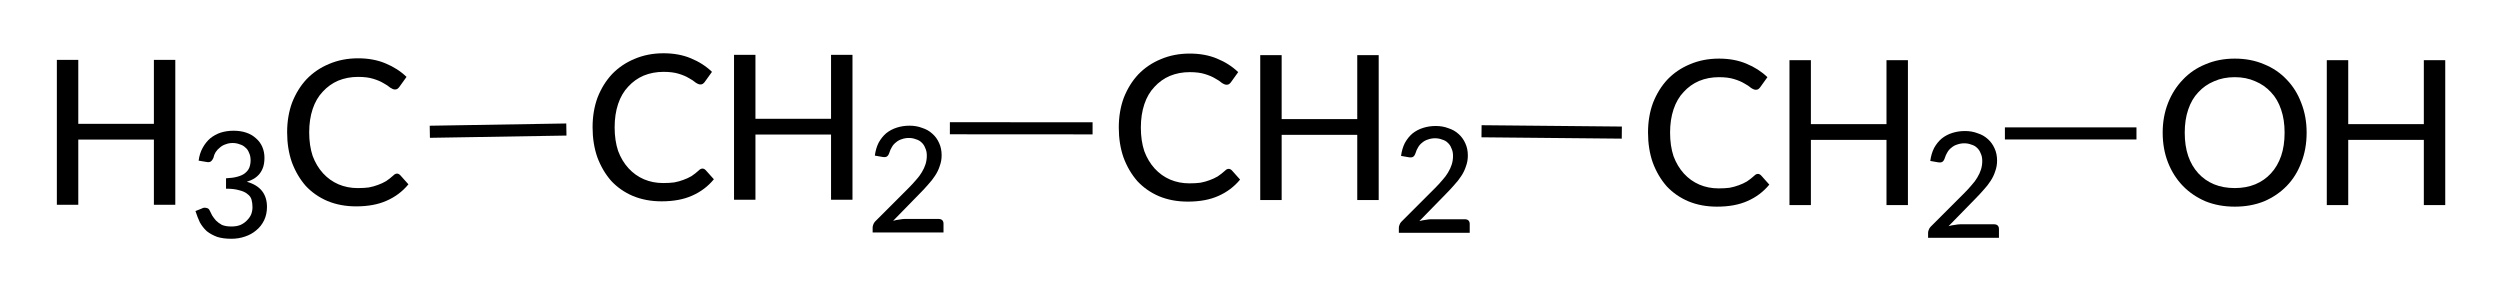 <?xml version="1.0"?>
<!DOCTYPE svg PUBLIC '-//W3C//DTD SVG 1.0//EN'
          'http://www.w3.org/TR/2001/REC-SVG-20010904/DTD/svg10.dtd'>
<svg style="fill-opacity:1; color-rendering:auto; color-interpolation:auto; text-rendering:auto; stroke:black; stroke-linecap:square; stroke-miterlimit:10; shape-rendering:auto; stroke-opacity:1; fill:black; stroke-dasharray:none; font-weight:normal; stroke-width:1; font-family:'Dialog'; font-style:normal; stroke-linejoin:miter; font-size:12px; stroke-dashoffset:0; image-rendering:auto;" xmlns="http://www.w3.org/2000/svg" width="124" viewBox="0 0 124.0 15.0" xmlns:xlink="http://www.w3.org/1999/xlink" height="15"
><!--Generated in ChemDoodle 11.4.0: PD94bWwgdmVyc2lvbj0iMS4wIiBlbmNvZGluZz0iVVRGLTgiIHN0YW5kYWxvbmU9Im5vIj8+DQo8ZCBjZHM9InM6QUNTIERvY3VtZW50IDE5OTYiIGY9InM6aWN4bWwiIGlkPSIxIiBtdj0iczozLjMuMCIgcD0iczpDaGVtRG9vZGxlIiBwYz0iaToxIiBwcj0iaToxIiB2PSJzOjExLjQuMCI+DQogICAgPHAgYjEwPSJiOnRydWUiIGIxMDU9ImI6dHJ1ZSIgYjEwNj0iYjpmYWxzZSIgYjEwNz0iYjpmYWxzZSIgYjEwOT0iYjpmYWxzZSIgYjExMD0iYjpmYWxzZSIgYjExMT0iYjp0cnVlIiBiMTEyPSJiOnRydWUiIGIxMTQ9ImI6dHJ1ZSIgYjExNT0iYjpmYWxzZSIgYjExNj0iYjp0cnVlIiBiMTE4PSJiOnRydWUiIGIxMjE9ImI6dHJ1ZSIgYjEyOT0iYjpmYWxzZSIgYjEzMT0iYjpmYWxzZSIgYjEzMj0iYjpmYWxzZSIgYjEzMz0iYjp0cnVlIiBiMTQ1PSJiOmZhbHNlIiBiMTQ2PSJiOnRydWUiIGIxNDc9ImI6ZmFsc2UiIGIxNTI9ImI6ZmFsc2UiIGIxNTU9ImI6dHJ1ZSIgYjE2Nj0iYjp0cnVlIiBiMTY3PSJiOnRydWUiIGIxNzA9ImI6ZmFsc2UiIGIxNzE9ImI6dHJ1ZSIgYjE3Mz0iYjp0cnVlIiBiMTc5PSJiOnRydWUiIGIyMDE9ImI6ZmFsc2UiIGIyMTY9ImI6dHJ1ZSIgYjIyNj0iYjp0cnVlIiBiMjI3PSJiOmZhbHNlIiBiMjM9ImI6dHJ1ZSIgYjI0PSJiOmZhbHNlIiBiMjQ1PSJiOnRydWUiIGIyNDY9ImI6dHJ1ZSIgYjI0Nz0iYjpmYWxzZSIgYjI0OD0iYjpmYWxzZSIgYjI1NT0iYjpmYWxzZSIgYjI1Nj0iYjp0cnVlIiBiMzU9ImI6ZmFsc2UiIGI0MD0iYjpmYWxzZSIgYjQxPSJiOnRydWUiIGI0Mj0iYjpmYWxzZSIgYjkwPSJiOmZhbHNlIiBiOTM9ImI6dHJ1ZSIgYzEwPSJjOjEyOCwxMjgsMTI4IiBjMTE9ImM6MTI4LDAsMCIgYzEyPSJjOjAsMCwwIiBjMTk9ImM6MCwwLDAiIGMyPSJjOjAsMCwwIiBjMz0iYzowLDAsMCIgYzQ9ImM6MTI4LDEyOCwxMjgiIGM1PSJjOjI1NSwyNTUsMjU1IiBjNj0iYzowLDAsMCIgYzc9ImM6MjU1LDI1NSwyNTUiIGM4PSJjOjAsMCwwIiBjOT0iYzowLDAsMCIgZjE9ImY6MTQuNCIgZjEwPSJmOjE1LjAiIGYxMT0iZjowLjQwMTQyNTcyIiBmMTI9ImY6Mi4wIiBmMTM9ImY6Mi41IiBmMTQ9ImY6MS4wIiBmMTU9ImY6MC4wIiBmMTY9ImY6My4wIiBmMTc9ImY6Mi4wIiBmMTg9ImY6NC4wIiBmMTk9ImY6MC4xMDQ3MTk3NiIgZjI9ImY6MC42IiBmMjE9ImY6MS42IiBmMjI9ImY6My4wIiBmMjM9ImY6MC4wIiBmMjQ9ImY6MTAuMCIgZjI1PSJmOjEuMCIgZjI4PSJmOjEuMCIgZjI5PSJmOjEuMCIgZjM9ImY6MC41IiBmMzA9ImY6MC4zIiBmMzE9ImY6MC4zIiBmMzQ9ImY6Ni4wIiBmMzU9ImY6NS40OTc3ODciIGYzNj0iZjowLjciIGYzNz0iZjoxLjAiIGYzOD0iZjozLjAiIGYzOT0iZjoxLjIiIGY0PSJmOjUuMCIgZjQwPSJmOjAuMCIgZjQxPSJmOjEuMCIgZjQyPSJmOjEwLjAiIGY0Mz0iZjoxMC4wIiBmNDQ9ImY6MC41MjM1OTg4IiBmNDU9ImY6NS4wIiBmNDY9ImY6MS4wIiBmNDc9ImY6My4wIiBmNDg9ImY6MS4yIiBmNDk9ImY6MC4wIiBmNT0iZjowLjE4IiBmNTE9ImY6MjAuMCIgZjUyPSJmOjUuMCIgZjUzPSJmOjE1LjAiIGY1ND0iZjowLjMiIGY1NT0iZjoxLjAiIGY1Nj0iZjowLjUiIGY1Nz0iZjoxLjAiIGY1OD0iZjoyLjAiIGY1OT0iZjo0LjAiIGY2PSJmOjEuMDQ3MTk3NiIgZjYxPSJmOjIuMCIgZjYyPSJmOjEwLjAiIGY2Mz0iZjoxLjAiIGY2NT0iZjo1LjAiIGY2Nj0iZjo0LjAiIGY2Nz0iZjoyMC4wIiBmNjg9ImY6MC40IiBmNjk9ImY6My4wIiBmNz0iZjoxLjUiIGY3MD0iZjoxMi4wIiBmNzE9ImY6MTAuMCIgZjk9ImY6MC43IiBpMTU9Imk6MiIgaTE2PSJpOjAiIGkxNz0iaTowIiBpMj0iaToyMTYwIiBpMjI9Imk6MiIgaTI2PSJpOjEiIGkzPSJpOjIxNjAiIGkzMz0iaTowIiBpMzc9Imk6MCIgaTQ9Imk6MzYiIGk0MD0iaToxIiBpNDM9Imk6MSIgaTU9Imk6MzYiIGk2PSJpOjM2IiBpNz0iaTozNiIgaWQ9IjIiIHMyMD0iczpCYXNpYyIgczIyPSJzOkFuZ3N0cm9tIiB0MT0idDpMYXRvIE1lZGl1bSwwLDEwIiB0Mj0idDpUaW1lcyBOZXcgUm9tYW4sMCwxMiIvPg0KICAgIDxhbiBhPSJzOm51bGwiIGNpPSJzOm51bGwiIGNuPSJzOm51bGwiIGNzPSJzOm51bGwiIGQ9InM6bnVsbCIgaWQ9IjMiIGs9InM6bnVsbCIgdD0iczpudWxsIi8+DQogICAgPGN0IGlkPSI0Ii8+DQogICAgPGZ0IGlkPSI1Ij4NCiAgICAgICAgPF9mIHZhbHVlPSJMYXRvIE1lZGl1bSIvPg0KICAgIDwvZnQ+DQogICAgPGEgYXQyPSJiOmZhbHNlIiBhdDM9ImQ6MC4wIiBhdDQ9Imk6MiIgYjE0Nz0iYjp0cnVlIiBjbzE9ImI6ZmFsc2UiIGkxNj0iaToyIiBpZD0iNiIgbD0iczpDIiBwPSJwMzo0NzEuNCwxMzUuMzUyNzIsMC4wIi8+DQogICAgPGEgYXQyPSJiOmZhbHNlIiBhdDM9ImQ6MC4wIiBhdDQ9Imk6MiIgYjE0Nz0iYjp0cnVlIiBjbzE9ImI6ZmFsc2UiIGkxNj0iaToyIiBpZD0iNyIgbD0iczpDIiBwPSJwMzo0OTcuNSwxMzUuMzY3NTgsMC4wIi8+DQogICAgPGEgYXQyPSJiOmZhbHNlIiBhdDM9ImQ6MC4wIiBhdDQ9Imk6MCIgYjE0Nz0iYjp0cnVlIiBjbzE9ImI6ZmFsc2UiIGkxNj0iaToyIiBpZD0iOCIgbD0iczpDIiBwPSJwMzo0NTYuMjUsMTM1LjYwMjcyLDAuMCIvPg0KICAgIDxhIGF0Mj0iYjpmYWxzZSIgYXQzPSJkOjAuMCIgYXQ0PSJpOjIiIGIxNDc9ImI6dHJ1ZSIgY28xPSJiOmZhbHNlIiBpMTY9Imk6MiIgaWQ9IjkiIGw9InM6QyIgcD0icDM6NTIzLjc1LDEzNS42MTc1OCwwLjAiLz4NCiAgICA8YSBhdDI9ImI6ZmFsc2UiIGF0Mz0iZDowLjAiIGF0ND0iaTowIiBjbzE9ImI6ZmFsc2UiIGlkPSIxMCIgbD0iczpPIiBwPSJwMzo1NDkuODM5MjMsMTM1LjYxNzU4LDAuMCIvPg0KICAgIDxiIGExPSJpOjYiIGEyPSJpOjciIGJvMj0iYjpmYWxzZSIgYm8zPSJpOjIiIGNvMT0iYjpmYWxzZSIgaWQ9IjExIiB0PSJzOlNpbmdsZSIgem89InM6MTM3Ii8+DQogICAgPGIgYTE9Imk6NiIgYTI9Imk6OCIgYm8yPSJiOmZhbHNlIiBibzM9Imk6MiIgY28xPSJiOmZhbHNlIiBpZD0iMTIiIHQ9InM6U2luZ2xlIiB6bz0iczoxMzkiLz4NCiAgICA8YiBhMT0iaTo3IiBhMj0iaTo5IiBibzI9ImI6ZmFsc2UiIGJvMz0iaToyIiBjbzE9ImI6ZmFsc2UiIGlkPSIxMyIgdD0iczpTaW5nbGUiIHpvPSJzOjEzOCIvPg0KICAgIDxiIGExPSJpOjkiIGEyPSJpOjEwIiBibzI9ImI6ZmFsc2UiIGJvMz0iaToyIiBjbzE9ImI6ZmFsc2UiIGlkPSIxNCIgdD0iczpTaW5nbGUiIHpvPSJzOjE0MCIvPg0KPC9kPg0K--><defs id="genericDefs"
  /><g
  ><g transform="translate(-439,-129)" style="stroke-linecap:butt; text-rendering:geometricPrecision; color-rendering:optimizeQuality; image-rendering:optimizeQuality; color-interpolation:linearRGB; stroke-width:0.6;"
    ><line y2="135.365" style="fill:none;" x1="486.414" x2="492.892" y1="135.361"
      /><line y2="135.531" style="fill:none;" x1="466.792" x2="460.619" y1="135.429"
      /><line y2="135.574" style="fill:none;" x1="512.784" x2="519.142" y1="135.513"
      /><line y2="135.618" style="fill:none;" x1="538.743" x2="544.669" y1="135.618"
    /></g
    ><g transform="translate(-439,-129)" style="font-size:10px; text-rendering:geometricPrecision; color-rendering:optimizeQuality; image-rendering:optimizeQuality; font-family:'Lato Medium'; color-interpolation:linearRGB;"
    ><path style="stroke:none;" d="M473.845 137.361 Q473.923 137.361 474.002 137.439 L474.408 137.892 Q473.97 138.423 473.33 138.704 Q472.705 138.986 471.814 138.986 Q471.033 138.986 470.392 138.72 Q469.767 138.454 469.314 137.97 Q468.877 137.47 468.627 136.798 Q468.392 136.126 468.392 135.314 Q468.392 134.501 468.642 133.829 Q468.908 133.157 469.361 132.673 Q469.83 132.189 470.47 131.923 Q471.127 131.642 471.908 131.642 Q472.673 131.642 473.267 131.892 Q473.877 132.142 474.314 132.564 L473.955 133.064 Q473.923 133.111 473.861 133.157 Q473.814 133.189 473.736 133.189 Q473.642 133.189 473.502 133.095 Q473.377 132.986 473.173 132.876 Q472.97 132.751 472.658 132.657 Q472.361 132.564 471.908 132.564 Q471.377 132.564 470.923 132.751 Q470.486 132.939 470.158 133.298 Q469.83 133.642 469.658 134.157 Q469.486 134.673 469.486 135.314 Q469.486 135.97 469.658 136.486 Q469.845 136.986 470.173 137.345 Q470.502 137.704 470.939 137.892 Q471.377 138.079 471.892 138.079 Q472.205 138.079 472.439 138.048 Q472.689 138.001 472.892 137.923 Q473.111 137.845 473.298 137.736 Q473.486 137.611 473.658 137.454 Q473.705 137.407 473.736 137.392 Q473.783 137.361 473.845 137.361 Z"
      /><path style="stroke:none;" d="M481.283 131.72 L481.283 138.907 L480.22 138.907 L480.22 135.673 L476.47 135.673 L476.47 138.907 L475.408 138.907 L475.408 131.72 L476.47 131.72 L476.47 134.892 L480.22 134.892 L480.22 131.72 L481.283 131.72 Z"
      /><path style="stroke:none;" d="M485.548 139.859 Q485.673 139.859 485.736 139.922 Q485.798 139.984 485.798 140.093 L485.798 140.531 L482.283 140.531 L482.283 140.281 Q482.283 140.218 482.314 140.14 Q482.345 140.047 482.408 139.984 L484.064 138.328 Q484.283 138.109 484.439 137.922 Q484.611 137.734 484.72 137.547 Q484.845 137.343 484.908 137.14 Q484.97 136.937 484.97 136.718 Q484.97 136.5 484.892 136.343 Q484.83 136.172 484.705 136.062 Q484.595 135.953 484.423 135.906 Q484.267 135.843 484.08 135.843 Q483.892 135.843 483.72 135.906 Q483.564 135.953 483.439 136.062 Q483.314 136.156 483.236 136.297 Q483.158 136.422 483.111 136.578 Q483.064 136.718 482.986 136.765 Q482.908 136.812 482.752 136.781 L482.392 136.718 Q482.439 136.359 482.58 136.078 Q482.736 135.797 482.955 135.609 Q483.189 135.422 483.486 135.328 Q483.783 135.234 484.111 135.234 Q484.455 135.234 484.736 135.343 Q485.033 135.437 485.236 135.625 Q485.455 135.812 485.58 136.093 Q485.705 136.359 485.705 136.703 Q485.705 136.984 485.611 137.234 Q485.533 137.484 485.377 137.718 Q485.236 137.937 485.033 138.156 Q484.845 138.375 484.627 138.593 L483.298 139.953 Q483.455 139.906 483.611 139.89 Q483.767 139.859 483.892 139.859 L485.548 139.859 Z"
      /><path style="stroke:none;" d="M499.945 137.375 Q500.023 137.375 500.102 137.453 L500.508 137.907 Q500.07 138.438 499.43 138.719 Q498.805 139 497.914 139 Q497.133 139 496.492 138.735 Q495.867 138.469 495.414 137.985 Q494.977 137.485 494.727 136.813 Q494.492 136.141 494.492 135.328 Q494.492 134.516 494.742 133.844 Q495.008 133.172 495.461 132.688 Q495.93 132.203 496.57 131.938 Q497.227 131.657 498.008 131.657 Q498.773 131.657 499.367 131.907 Q499.977 132.157 500.414 132.578 L500.055 133.078 Q500.023 133.125 499.961 133.172 Q499.914 133.203 499.836 133.203 Q499.742 133.203 499.602 133.11 Q499.477 133 499.273 132.891 Q499.07 132.766 498.758 132.672 Q498.461 132.578 498.008 132.578 Q497.477 132.578 497.023 132.766 Q496.586 132.953 496.258 133.313 Q495.93 133.657 495.758 134.172 Q495.586 134.688 495.586 135.328 Q495.586 135.985 495.758 136.5 Q495.945 137 496.273 137.36 Q496.602 137.719 497.039 137.907 Q497.477 138.094 497.992 138.094 Q498.305 138.094 498.539 138.063 Q498.789 138.016 498.992 137.938 Q499.211 137.86 499.398 137.75 Q499.586 137.625 499.758 137.469 Q499.805 137.422 499.836 137.407 Q499.883 137.375 499.945 137.375 Z"
      /><path style="stroke:none;" d="M507.383 131.735 L507.383 138.922 L506.32 138.922 L506.32 135.688 L502.57 135.688 L502.57 138.922 L501.508 138.922 L501.508 131.735 L502.57 131.735 L502.57 134.907 L506.32 134.907 L506.32 131.735 L507.383 131.735 Z"
      /><path style="stroke:none;" d="M511.648 139.874 Q511.773 139.874 511.836 139.936 Q511.898 139.999 511.898 140.108 L511.898 140.546 L508.383 140.546 L508.383 140.296 Q508.383 140.233 508.414 140.155 Q508.445 140.061 508.508 139.999 L510.164 138.343 Q510.383 138.124 510.539 137.936 Q510.711 137.749 510.82 137.561 Q510.945 137.358 511.008 137.155 Q511.07 136.952 511.07 136.733 Q511.07 136.514 510.992 136.358 Q510.93 136.186 510.805 136.077 Q510.695 135.968 510.523 135.921 Q510.367 135.858 510.18 135.858 Q509.992 135.858 509.82 135.921 Q509.664 135.968 509.539 136.077 Q509.414 136.171 509.336 136.311 Q509.258 136.436 509.211 136.593 Q509.164 136.733 509.086 136.78 Q509.008 136.827 508.852 136.796 L508.492 136.733 Q508.539 136.374 508.68 136.093 Q508.836 135.811 509.055 135.624 Q509.289 135.436 509.586 135.343 Q509.883 135.249 510.211 135.249 Q510.555 135.249 510.836 135.358 Q511.133 135.452 511.336 135.639 Q511.555 135.827 511.68 136.108 Q511.805 136.374 511.805 136.718 Q511.805 136.999 511.711 137.249 Q511.633 137.499 511.477 137.733 Q511.336 137.952 511.133 138.171 Q510.945 138.389 510.727 138.608 L509.398 139.968 Q509.555 139.921 509.711 139.905 Q509.867 139.874 509.992 139.874 L511.648 139.874 Z"
      /><path style="stroke:none;" d="M458.695 137.611 Q458.773 137.611 458.852 137.689 L459.258 138.142 Q458.82 138.673 458.18 138.954 Q457.555 139.236 456.664 139.236 Q455.883 139.236 455.242 138.97 Q454.617 138.704 454.164 138.22 Q453.727 137.72 453.477 137.048 Q453.242 136.376 453.242 135.564 Q453.242 134.751 453.492 134.079 Q453.758 133.407 454.211 132.923 Q454.68 132.439 455.32 132.173 Q455.977 131.892 456.758 131.892 Q457.523 131.892 458.117 132.142 Q458.727 132.392 459.164 132.814 L458.805 133.314 Q458.773 133.361 458.711 133.407 Q458.664 133.439 458.586 133.439 Q458.492 133.439 458.352 133.345 Q458.227 133.236 458.023 133.126 Q457.82 133.001 457.508 132.907 Q457.211 132.814 456.758 132.814 Q456.227 132.814 455.773 133.001 Q455.336 133.189 455.008 133.548 Q454.68 133.892 454.508 134.407 Q454.336 134.923 454.336 135.564 Q454.336 136.22 454.508 136.736 Q454.695 137.236 455.023 137.595 Q455.352 137.954 455.789 138.142 Q456.227 138.329 456.742 138.329 Q457.055 138.329 457.289 138.298 Q457.539 138.251 457.742 138.173 Q457.961 138.095 458.148 137.986 Q458.336 137.861 458.508 137.704 Q458.555 137.657 458.586 137.642 Q458.633 137.611 458.695 137.611 Z"
      /><path style="stroke:none;" d="M447.695 131.97 L447.695 139.157 L446.633 139.157 L446.633 135.923 L442.883 135.923 L442.883 139.157 L441.82 139.157 L441.82 131.97 L442.883 131.97 L442.883 135.142 L446.633 135.142 L446.633 131.97 L447.695 131.97 Z"
      /><path style="stroke:none;" d="M448.852 136.968 Q448.898 136.609 449.055 136.328 Q449.211 136.047 449.43 135.859 Q449.664 135.672 449.945 135.578 Q450.242 135.484 450.586 135.484 Q450.93 135.484 451.211 135.578 Q451.492 135.672 451.695 135.859 Q451.898 136.031 452.008 136.281 Q452.117 136.531 452.117 136.828 Q452.117 137.078 452.055 137.281 Q451.992 137.468 451.883 137.609 Q451.773 137.75 451.602 137.859 Q451.445 137.953 451.242 138.015 Q451.742 138.156 451.992 138.468 Q452.242 138.781 452.242 139.265 Q452.242 139.625 452.102 139.922 Q451.961 140.218 451.711 140.422 Q451.477 140.625 451.148 140.734 Q450.836 140.843 450.477 140.843 Q450.07 140.843 449.773 140.75 Q449.477 140.64 449.258 140.468 Q449.055 140.281 448.914 140.031 Q448.789 139.765 448.695 139.468 L449.008 139.343 Q449.117 139.281 449.227 139.312 Q449.352 139.328 449.398 139.437 Q449.461 139.547 449.523 139.687 Q449.602 139.812 449.711 139.937 Q449.836 140.062 450.008 140.156 Q450.195 140.234 450.477 140.234 Q450.742 140.234 450.93 140.156 Q451.133 140.062 451.258 139.922 Q451.398 139.781 451.461 139.625 Q451.523 139.453 451.523 139.281 Q451.523 139.078 451.477 138.906 Q451.43 138.734 451.273 138.625 Q451.133 138.5 450.867 138.437 Q450.617 138.359 450.211 138.359 L450.211 137.843 Q450.555 137.828 450.773 137.765 Q451.008 137.703 451.148 137.593 Q451.305 137.468 451.367 137.312 Q451.43 137.14 451.43 136.953 Q451.43 136.734 451.352 136.578 Q451.289 136.406 451.164 136.312 Q451.055 136.203 450.883 136.156 Q450.727 136.093 450.539 136.093 Q450.352 136.093 450.195 136.156 Q450.039 136.203 449.914 136.312 Q449.789 136.406 449.695 136.547 Q449.617 136.672 449.586 136.828 Q449.523 136.968 449.445 137.015 Q449.367 137.062 449.227 137.031 L448.852 136.968 Z"
      /><path style="stroke:none;" d="M526.195 137.625 Q526.273 137.625 526.352 137.703 L526.758 138.157 Q526.32 138.688 525.68 138.969 Q525.055 139.25 524.164 139.25 Q523.383 139.25 522.742 138.985 Q522.117 138.719 521.664 138.235 Q521.227 137.735 520.977 137.063 Q520.742 136.391 520.742 135.578 Q520.742 134.766 520.992 134.094 Q521.258 133.422 521.711 132.938 Q522.18 132.453 522.82 132.188 Q523.477 131.907 524.258 131.907 Q525.023 131.907 525.617 132.157 Q526.227 132.407 526.664 132.828 L526.305 133.328 Q526.273 133.375 526.211 133.422 Q526.164 133.453 526.086 133.453 Q525.992 133.453 525.852 133.36 Q525.727 133.25 525.523 133.141 Q525.32 133.016 525.008 132.922 Q524.711 132.828 524.258 132.828 Q523.727 132.828 523.273 133.016 Q522.836 133.203 522.508 133.563 Q522.18 133.907 522.008 134.422 Q521.836 134.938 521.836 135.578 Q521.836 136.235 522.008 136.75 Q522.195 137.25 522.523 137.61 Q522.852 137.969 523.289 138.157 Q523.727 138.344 524.242 138.344 Q524.555 138.344 524.789 138.313 Q525.039 138.266 525.242 138.188 Q525.461 138.11 525.648 138 Q525.836 137.875 526.008 137.719 Q526.055 137.672 526.086 137.657 Q526.133 137.625 526.195 137.625 Z"
      /><path style="stroke:none;" d="M533.633 131.985 L533.633 139.172 L532.57 139.172 L532.57 135.938 L528.82 135.938 L528.82 139.172 L527.758 139.172 L527.758 131.985 L528.82 131.985 L528.82 135.157 L532.57 135.157 L532.57 131.985 L533.633 131.985 Z"
      /><path style="stroke:none;" d="M537.898 140.124 Q538.023 140.124 538.086 140.186 Q538.148 140.249 538.148 140.358 L538.148 140.796 L534.633 140.796 L534.633 140.546 Q534.633 140.483 534.664 140.405 Q534.695 140.311 534.758 140.249 L536.414 138.593 Q536.633 138.374 536.789 138.186 Q536.961 137.999 537.07 137.811 Q537.195 137.608 537.258 137.405 Q537.32 137.202 537.32 136.983 Q537.32 136.764 537.242 136.608 Q537.18 136.436 537.055 136.327 Q536.945 136.218 536.773 136.171 Q536.617 136.108 536.43 136.108 Q536.242 136.108 536.07 136.171 Q535.914 136.218 535.789 136.327 Q535.664 136.421 535.586 136.561 Q535.508 136.686 535.461 136.843 Q535.414 136.983 535.336 137.03 Q535.258 137.077 535.102 137.046 L534.742 136.983 Q534.789 136.624 534.93 136.343 Q535.086 136.061 535.305 135.874 Q535.539 135.686 535.836 135.593 Q536.133 135.499 536.461 135.499 Q536.805 135.499 537.086 135.608 Q537.383 135.702 537.586 135.889 Q537.805 136.077 537.93 136.358 Q538.055 136.624 538.055 136.968 Q538.055 137.249 537.961 137.499 Q537.883 137.749 537.727 137.983 Q537.586 138.202 537.383 138.421 Q537.195 138.639 536.977 138.858 L535.648 140.218 Q535.805 140.171 535.961 140.155 Q536.117 140.124 536.242 140.124 L537.898 140.124 Z"
      /><path style="stroke:none;" d="M553.409 135.578 Q553.409 136.391 553.144 137.063 Q552.894 137.735 552.425 138.219 Q551.956 138.703 551.3 138.985 Q550.644 139.25 549.847 139.25 Q549.05 139.25 548.394 138.985 Q547.738 138.703 547.269 138.219 Q546.8 137.735 546.534 137.063 Q546.269 136.391 546.269 135.578 Q546.269 134.782 546.534 134.11 Q546.8 133.438 547.269 132.953 Q547.738 132.453 548.394 132.188 Q549.05 131.907 549.847 131.907 Q550.644 131.907 551.3 132.188 Q551.956 132.453 552.425 132.953 Q552.894 133.438 553.144 134.11 Q553.409 134.782 553.409 135.578 ZM552.316 135.578 Q552.316 134.938 552.144 134.438 Q551.972 133.922 551.644 133.578 Q551.316 133.219 550.863 133.032 Q550.409 132.828 549.847 132.828 Q549.269 132.828 548.816 133.032 Q548.363 133.219 548.034 133.578 Q547.706 133.922 547.534 134.438 Q547.363 134.938 547.363 135.578 Q547.363 136.235 547.534 136.735 Q547.706 137.235 548.034 137.594 Q548.363 137.953 548.816 138.141 Q549.269 138.328 549.847 138.328 Q550.409 138.328 550.863 138.141 Q551.316 137.953 551.644 137.594 Q551.972 137.235 552.144 136.735 Q552.316 136.235 552.316 135.578 Z"
      /><path style="stroke:none;" d="M560.284 131.985 L560.284 139.172 L559.222 139.172 L559.222 135.938 L555.472 135.938 L555.472 139.172 L554.409 139.172 L554.409 131.985 L555.472 131.985 L555.472 135.157 L559.222 135.157 L559.222 131.985 L560.284 131.985 Z"
    /></g
  ></g
></svg
>
